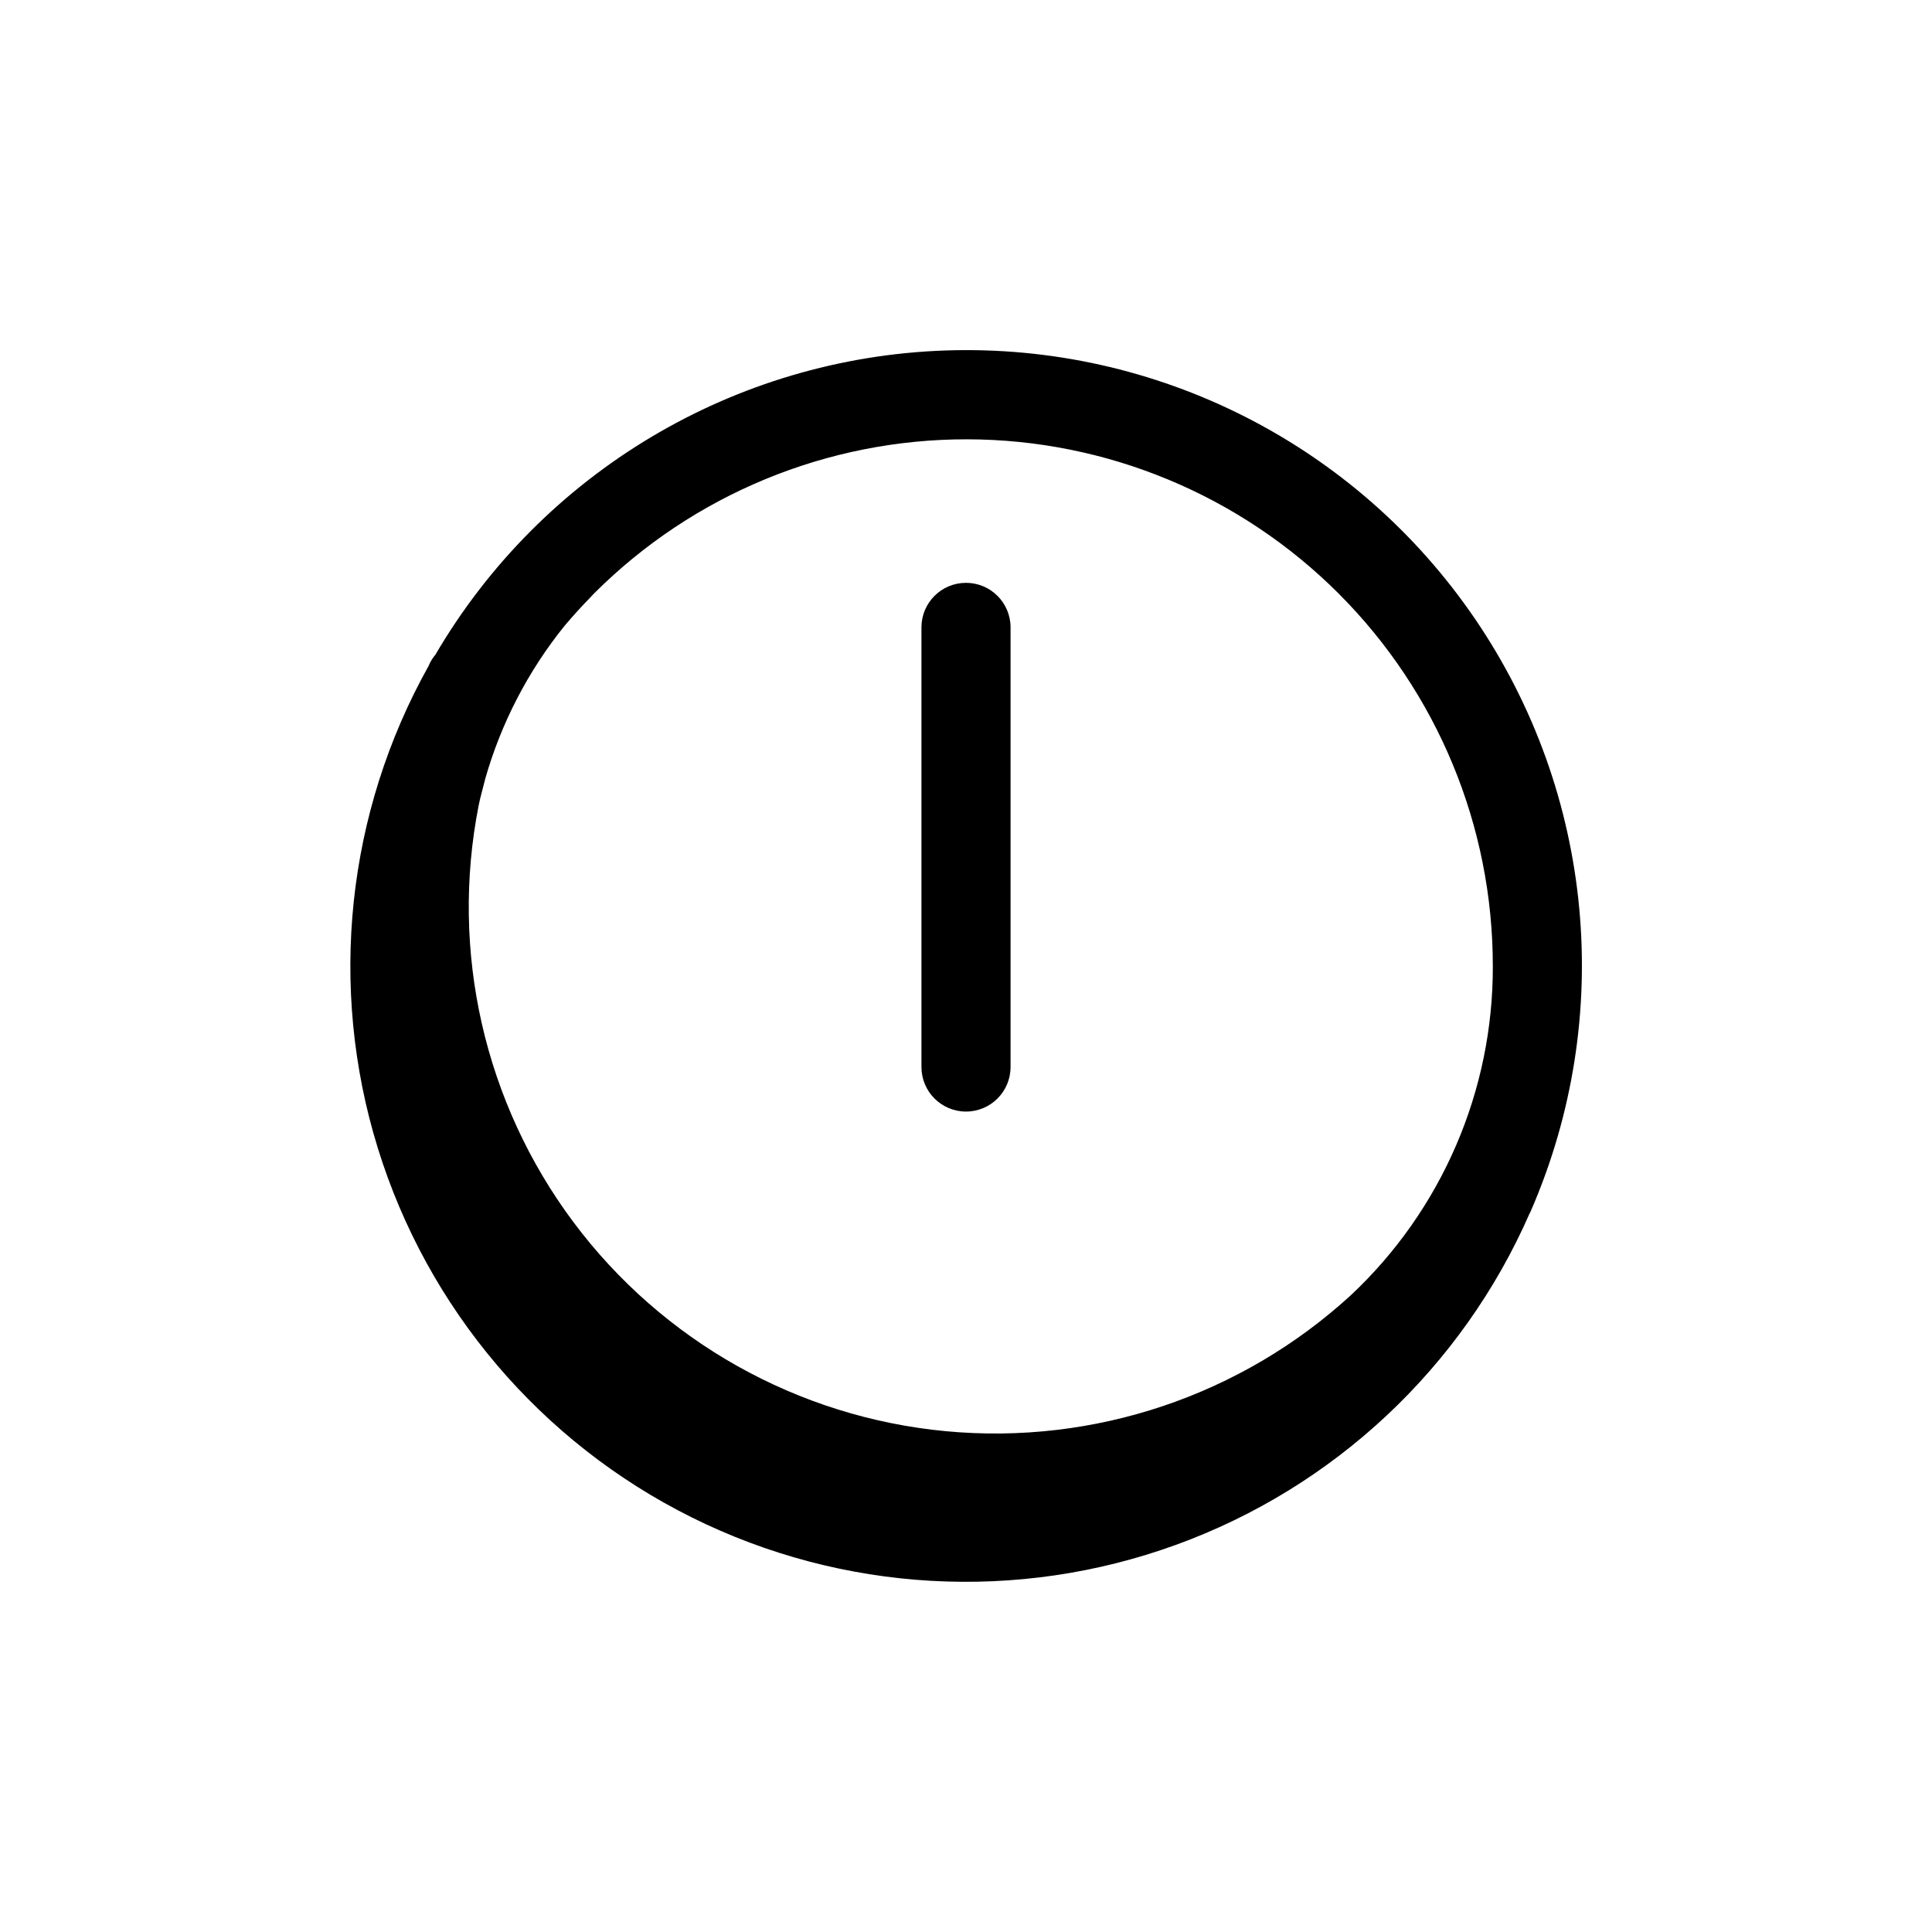 <?xml version="1.0" encoding="UTF-8"?>
<!-- Uploaded to: ICON Repo, www.iconrepo.com, Generator: ICON Repo Mixer Tools -->
<svg fill="#000000" width="800px" height="800px" version="1.1" viewBox="144 144 512 512" xmlns="http://www.w3.org/2000/svg">
 <path d="m549.57 465.2c0.07-0.117 0.094-0.27 0.164-0.395 22.277-51.312 16.699-110.46-14.781-156.71s-84.465-73.125-140.38-71.215c-55.906 1.91-106.93 32.344-135.19 80.629-0.594 0.711-1.102 1.492-1.52 2.32-0.094 0.188-0.172 0.395-0.25 0.59v0.004c-21.797 38.953-26.676 85.141-13.504 127.79 13.176 42.648 43.25 78.039 83.219 97.918 39.965 19.879 86.336 22.508 128.29 7.277 41.961-15.227 75.848-46.988 93.762-87.875 0.062-0.109 0.141-0.211 0.203-0.332zm-9.957-65.195c0.105 33.016-13.504 64.598-37.574 87.195-29.07 26.664-68.066 39.77-107.34 36.086-39.273-3.688-75.148-23.828-98.75-55.434-23.598-31.609-32.715-71.727-25.094-110.43 0.234-1.109 0.48-2.219 0.789-3.344s0.629-2.426 0.938-3.637h-0.004c4.223-14.82 11.387-28.641 21.066-40.629 2.219-2.613 4.512-5.164 6.918-7.606 0.348-0.355 0.652-0.738 1.016-1.078 26.195-26.109 61.684-40.75 98.672-40.707 36.984 0.047 72.438 14.773 98.57 40.945 26.133 26.172 40.805 61.648 40.793 98.637zm-151.42 26.762v-116.5c0-6.523 5.285-11.809 11.809-11.809 6.519 0 11.805 5.285 11.805 11.809v116.5c0 6.523-5.285 11.809-11.805 11.809-6.523 0-11.809-5.285-11.809-11.809z"/>
</svg>
